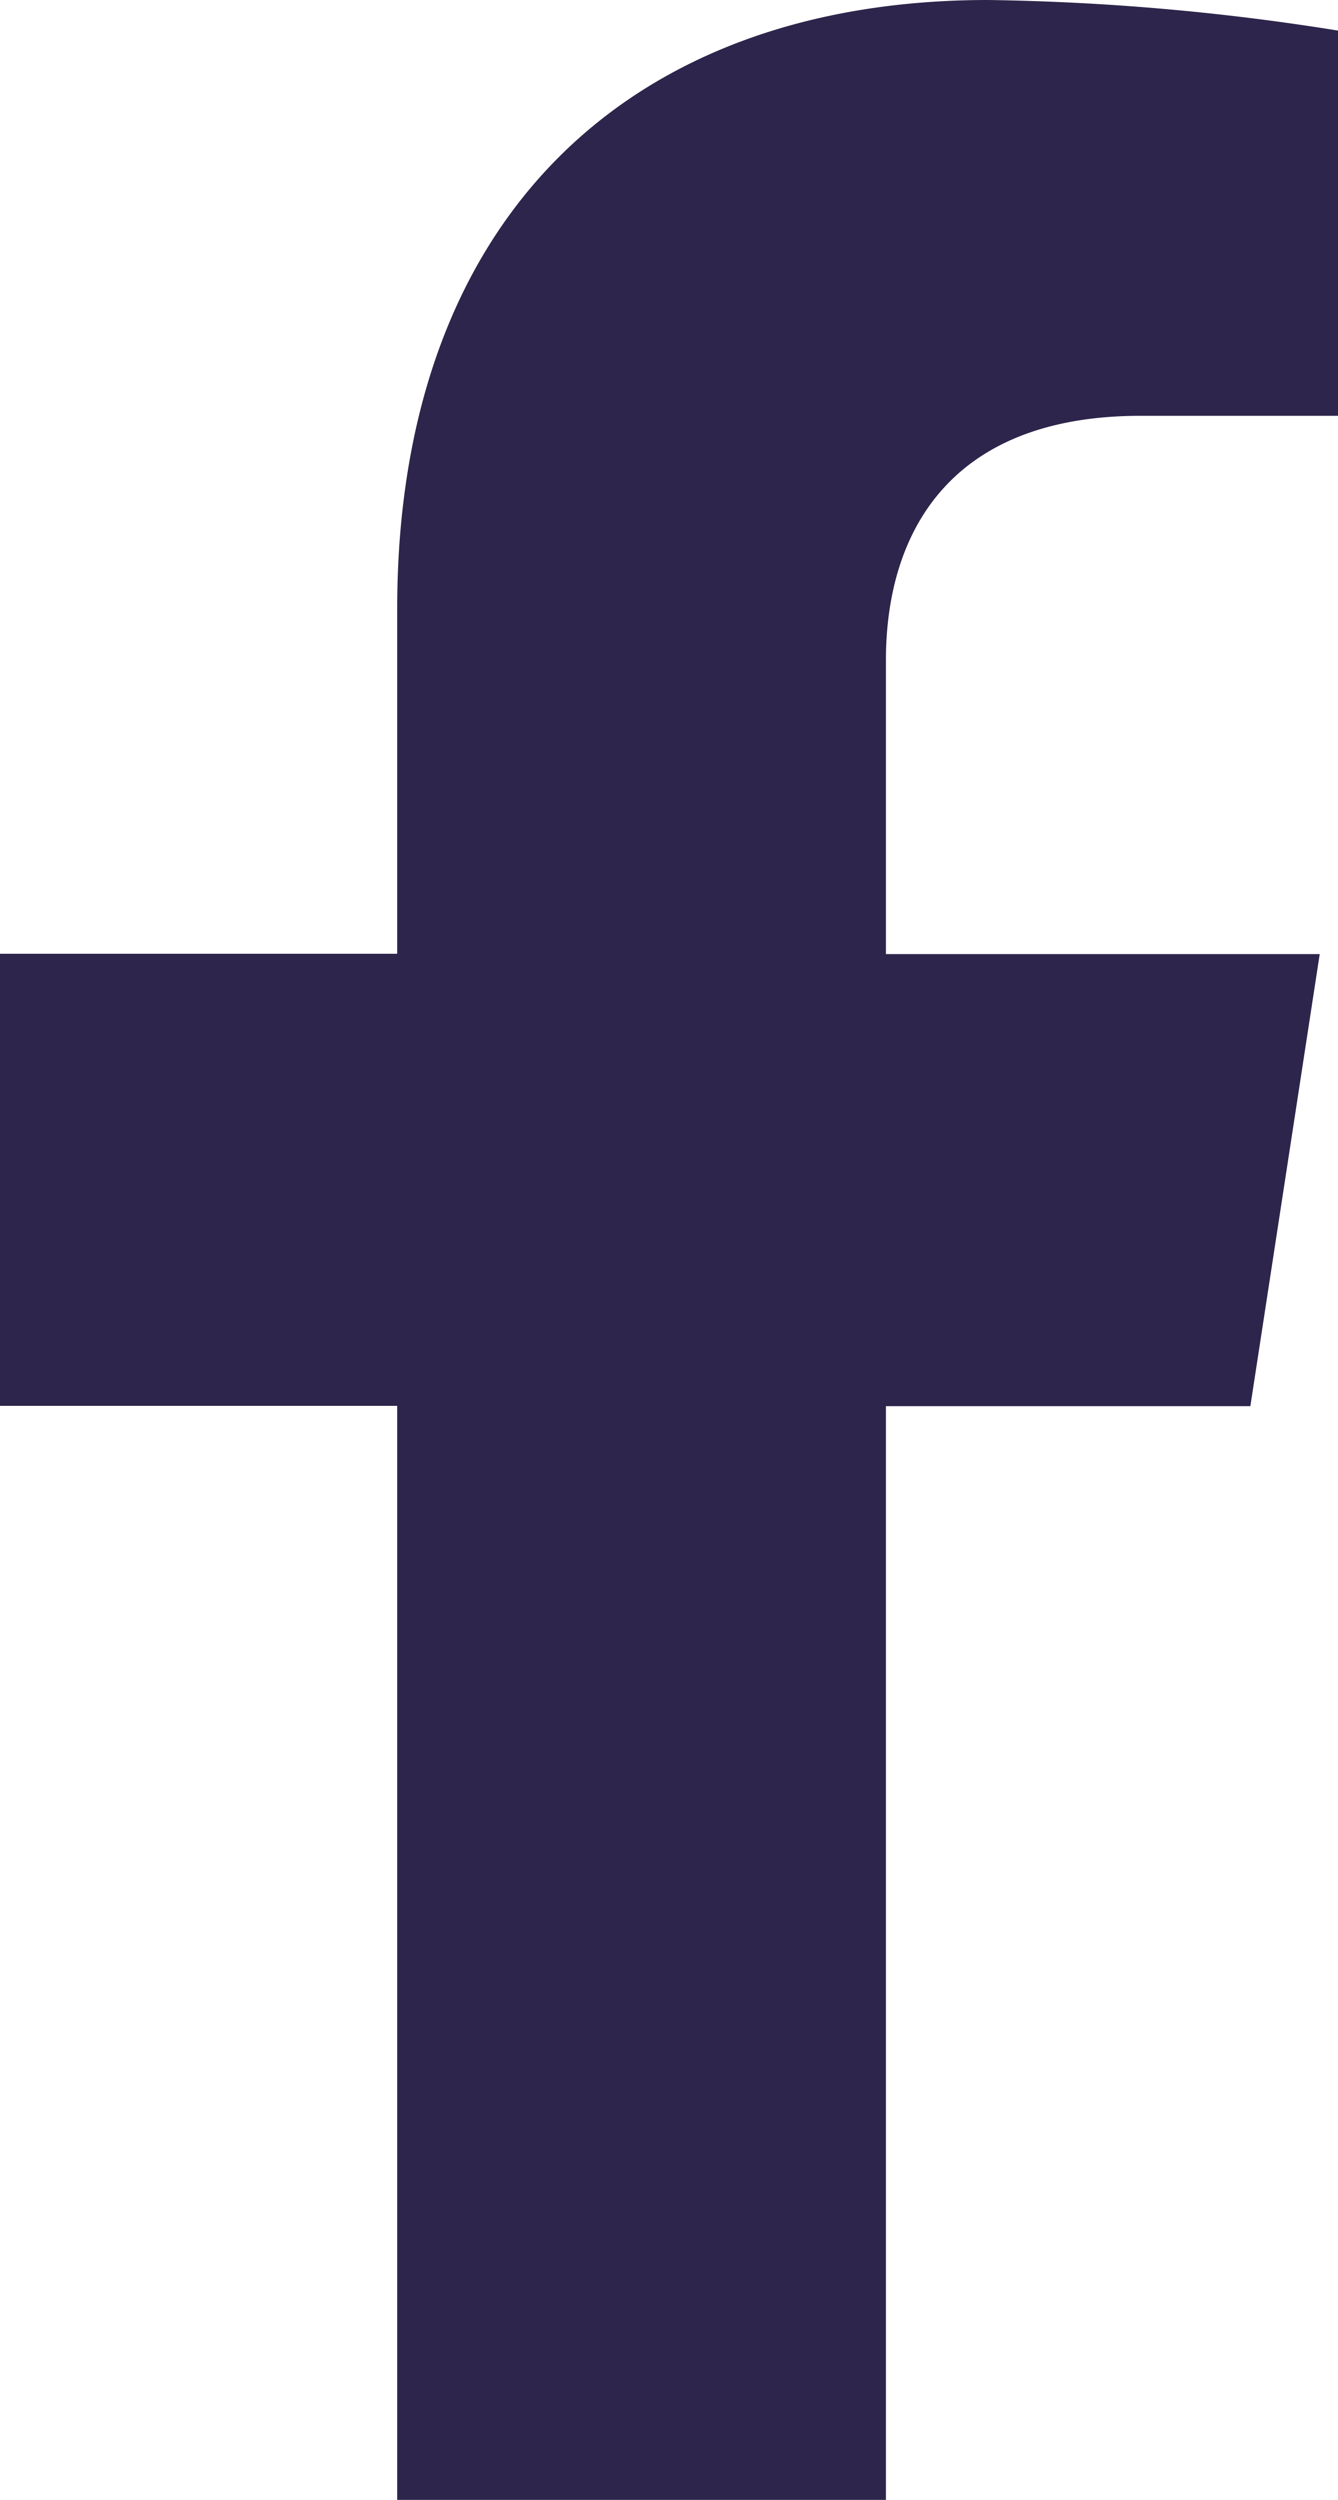 <svg xmlns="http://www.w3.org/2000/svg" width="20.138" height="37.601" viewBox="0 0 20.138 37.601">
  <path id="Icon_fa-brands-facebook-f" data-name="Icon fa-brands-facebook-f" d="M20.428,21.15l1.044-6.8H14.943V9.93c0-1.862.912-3.676,3.836-3.676h2.968V.46A36.2,36.2,0,0,0,16.478,0C11.1,0,7.587,3.259,7.587,9.159v5.186H1.609v6.8H7.587V37.6h7.356V21.15Z" transform="translate(-1.609)" fill="#2d254b"/>
</svg>
